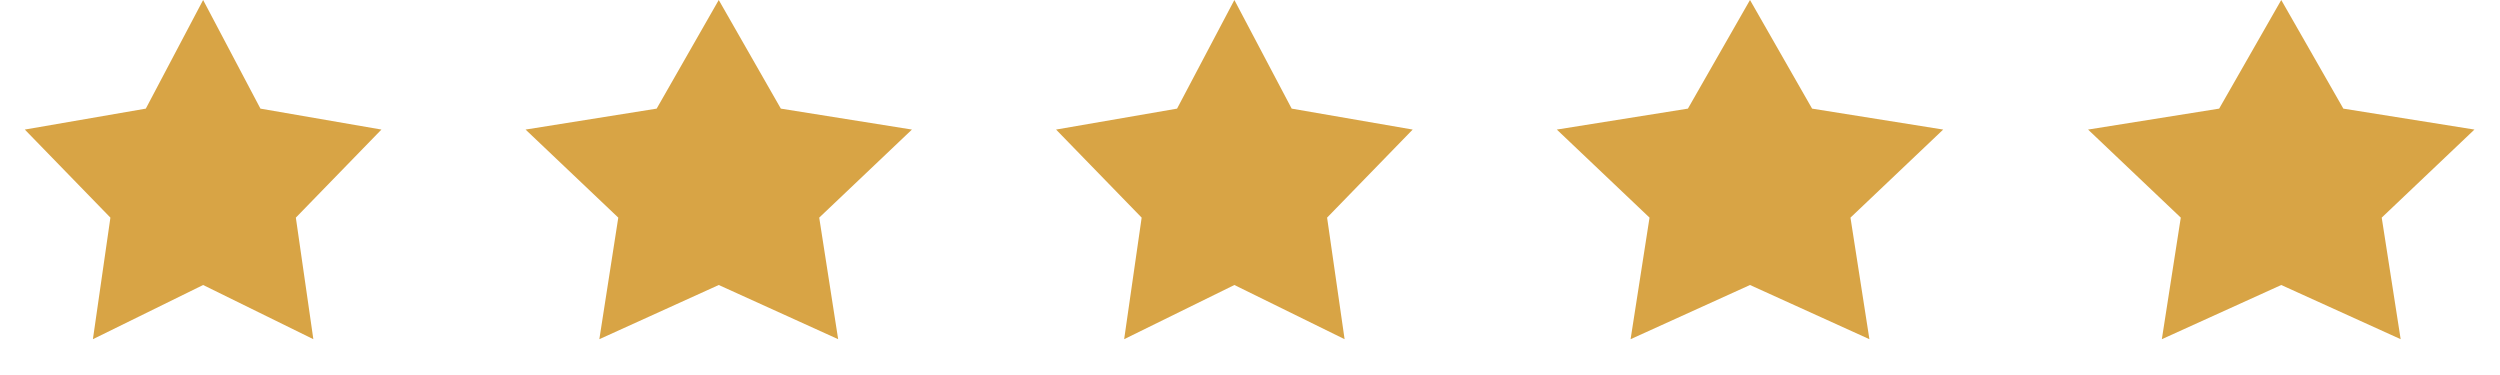 <svg width="80" height="12" viewBox="0 0 80 12" fill="none" xmlns="http://www.w3.org/2000/svg">
<path d="M6.5 0L8.334 3.476L12.206 4.146L9.467 6.964L10.027 10.854L6.5 9.12L2.973 10.854L3.533 6.964L0.794 4.146L4.666 3.476L6.5 0Z" fill="#D8A445"/>
<path d="M23 0L24.987 3.476L29.182 4.146L26.215 6.964L26.821 10.854L23 9.12L19.179 10.854L19.785 6.964L16.818 4.146L21.013 3.476L23 0Z" fill="#D8A445"/>
<path d="M39.5 0L41.334 3.476L45.206 4.146L42.467 6.964L43.027 10.854L39.5 9.12L35.973 10.854L36.533 6.964L33.794 4.146L37.666 3.476L39.5 0Z" fill="#D8A445"/>
<path d="M56 0L57.987 3.476L62.182 4.146L59.215 6.964L59.821 10.854L56 9.12L52.179 10.854L52.785 6.964L49.818 4.146L54.013 3.476L56 0Z" fill="#D8A445"/>
<path d="M73 0L74.987 3.476L79.182 4.146L76.215 6.964L76.821 10.854L73 9.12L69.179 10.854L69.785 6.964L66.818 4.146L71.013 3.476L73 0Z" fill="#D8A445"/>
</svg>
